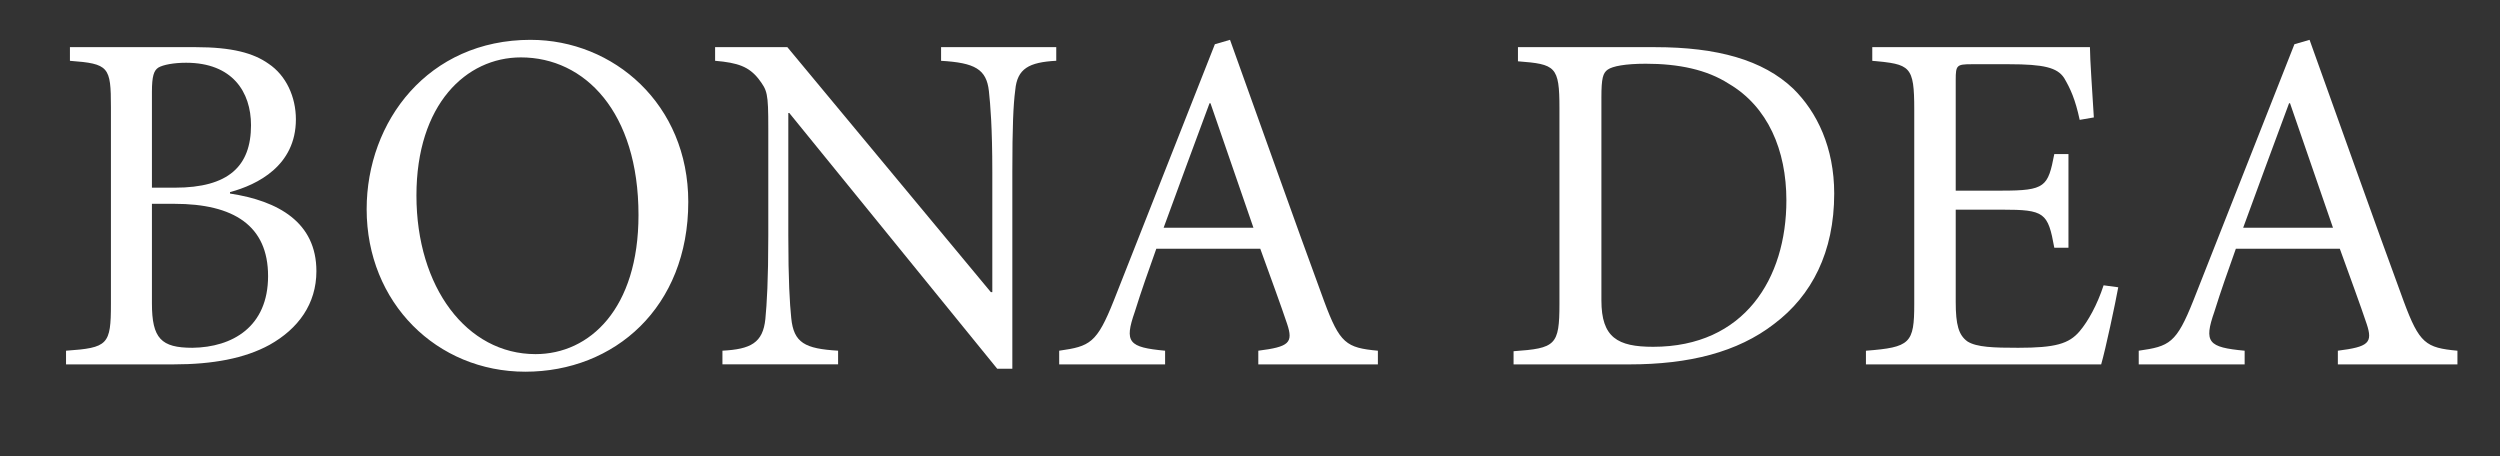 <?xml version="1.0" standalone="no"?><!DOCTYPE svg PUBLIC "-//W3C//DTD SVG 1.1//EN" "http://www.w3.org/Graphics/SVG/1.1/DTD/svg11.dtd"><svg width="100%" height="100%" viewBox="0 0 148 27" version="1.1" xmlns="http://www.w3.org/2000/svg" xmlns:xlink="http://www.w3.org/1999/xlink" xml:space="preserve" style="fill-rule:evenodd;clip-rule:evenodd;stroke-linejoin:round;stroke-miterlimit:1.414;"><rect x="0" y="0" width="148" height="27" fill="#333333" stroke="none"/><g id="Layer1"><path d="M13.617,11.372c1.618,-0.433 3.9,-1.56 3.9,-4.305c0,-1.329 -0.578,-2.6 -1.618,-3.294c-0.896,-0.636 -2.167,-0.982 -4.334,-0.982l-7.425,0l0,0.809c2.311,0.173 2.427,0.347 2.427,2.745l0,11.643c0,2.427 -0.173,2.6 -2.658,2.774l0,0.809l6.385,0c2.282,0 4.189,-0.347 5.663,-1.156c1.705,-0.953 2.774,-2.427 2.774,-4.363c0,-2.889 -2.254,-4.16 -5.114,-4.594l0,-0.087ZM8.994,11.112l0,-5.663c0,-0.953 0.116,-1.271 0.376,-1.445c0.289,-0.173 0.925,-0.289 1.647,-0.289c2.745,0 3.843,1.734 3.843,3.698c0,2.427 -1.329,3.698 -4.507,3.698l-1.358,0ZM8.994,12.066l1.329,0c3.525,0 5.547,1.3 5.547,4.276c0,3.005 -2.109,4.218 -4.478,4.247c-1.849,0 -2.398,-0.549 -2.398,-2.629l0,-5.894Z" style="fill:#fff;fill-rule:nonzero;"/><path d="M31.414,2.358c-6.067,0 -9.708,4.825 -9.708,10.026c0,5.547 4.16,9.621 9.39,9.621c5.287,0 9.65,-3.814 9.65,-10.054c0,-5.778 -4.42,-9.592 -9.332,-9.592ZM30.836,3.398c3.785,0 6.963,3.236 6.963,9.332c0,5.547 -2.889,8.234 -6.096,8.234c-4.074,0 -7.05,-3.958 -7.05,-9.39c0,-5.403 2.947,-8.176 6.183,-8.176Z" style="fill:#fff;fill-rule:nonzero;"/><path d="M62.531,2.791l-6.819,0l0,0.809c1.994,0.116 2.687,0.491 2.831,1.791c0.087,0.809 0.202,2.138 0.202,4.796l0,7.107l-0.087,0l-12.048,-14.504l-4.276,0l0,0.809c1.358,0.116 1.994,0.347 2.571,1.069c0.52,0.693 0.578,0.809 0.578,2.918l0,6.356c0,2.658 -0.087,4.045 -0.173,4.941c-0.144,1.416 -0.867,1.791 -2.542,1.878l0,0.809l6.847,0l0,-0.809c-1.965,-0.116 -2.629,-0.462 -2.774,-1.936c-0.087,-0.838 -0.173,-2.225 -0.173,-4.883l0,-7.252l0.058,0l12.308,15.139l0.896,0l0,-11.643c0,-2.687 0.058,-3.987 0.173,-4.854c0.116,-1.271 0.809,-1.647 2.427,-1.734l0,-0.809Z" style="fill:#fff;fill-rule:nonzero;"/><path d="M81.571,21.571l0,-0.809c-1.878,-0.173 -2.254,-0.433 -3.178,-2.918c-1.849,-5.027 -3.785,-10.517 -5.576,-15.486l-0.896,0.26l-5.981,15.168c-1.011,2.542 -1.416,2.716 -3.236,2.976l0,0.809l6.27,0l0,-0.809c-2.167,-0.202 -2.427,-0.491 -1.791,-2.311c0.376,-1.213 0.809,-2.427 1.271,-3.727l6.154,0c0.636,1.762 1.213,3.323 1.589,4.449c0.376,1.127 0.116,1.358 -1.705,1.589l0,0.809l7.079,0ZM74.203,13.481l-5.316,0c0.867,-2.369 1.791,-4.883 2.716,-7.367l0.058,0l2.542,7.367Z" style="fill:#fff;fill-rule:nonzero;"/><path d="M89.863,2.791l0,0.838c2.225,0.173 2.456,0.289 2.456,2.774l0,11.586c0,2.456 -0.231,2.629 -2.716,2.803l0,0.78l6.847,0c3.554,0 6.414,-0.722 8.581,-2.398c2.225,-1.676 3.554,-4.247 3.554,-7.714c0,-2.716 -1.011,-4.825 -2.427,-6.212c-1.791,-1.705 -4.507,-2.456 -8.176,-2.456l-8.119,0ZM94.803,5.767c0,-1.127 0.087,-1.445 0.376,-1.647c0.289,-0.202 1.04,-0.347 2.254,-0.347c1.936,0 3.612,0.347 4.912,1.185c2.311,1.358 3.409,3.929 3.409,6.905c0,4.623 -2.485,8.668 -7.888,8.668c-2.109,0 -3.063,-0.549 -3.063,-2.745l0,-12.019Z" style="fill:#fff;fill-rule:nonzero;"/><path d="M124.533,16.891c-0.376,1.156 -0.925,2.138 -1.416,2.716c-0.636,0.751 -1.445,0.982 -3.64,0.982c-1.445,0 -2.456,-0.029 -3.005,-0.376c-0.52,-0.376 -0.693,-0.982 -0.693,-2.34l0,-5.461l2.745,0c2.514,0 2.716,0.173 3.091,2.254l0.838,0l0,-5.547l-0.838,0c-0.376,1.936 -0.52,2.167 -3.12,2.167l-2.716,0l0,-6.559c0,-0.867 0.058,-0.925 0.953,-0.925l2.196,0c2.08,0 2.86,0.202 3.265,0.809c0.376,0.636 0.665,1.271 0.925,2.485l0.838,-0.144c-0.087,-1.474 -0.231,-3.438 -0.231,-4.16l-12.886,0l0,0.809c2.254,0.202 2.485,0.289 2.485,2.889l0,11.499c0,2.34 -0.231,2.571 -2.86,2.774l0,0.809l13.926,0c0.26,-0.896 0.838,-3.612 1.011,-4.565l-0.867,-0.116Z" style="fill:#fff;fill-rule:nonzero;"/><path d="M145.48,21.571l0,-0.809c-1.878,-0.173 -2.254,-0.433 -3.178,-2.918c-1.849,-5.027 -3.785,-10.517 -5.576,-15.486l-0.896,0.26l-5.981,15.168c-1.011,2.542 -1.416,2.716 -3.236,2.976l0,0.809l6.27,0l0,-0.809c-2.167,-0.202 -2.427,-0.491 -1.791,-2.311c0.376,-1.213 0.809,-2.427 1.271,-3.727l6.154,0c0.636,1.762 1.213,3.323 1.589,4.449c0.376,1.127 0.116,1.358 -1.705,1.589l0,0.809l7.079,0ZM138.112,13.481l-5.316,0c0.867,-2.369 1.791,-4.883 2.716,-7.367l0.058,0l2.542,7.367Z" style="fill:#fff;fill-rule:nonzero;"/></g></svg>